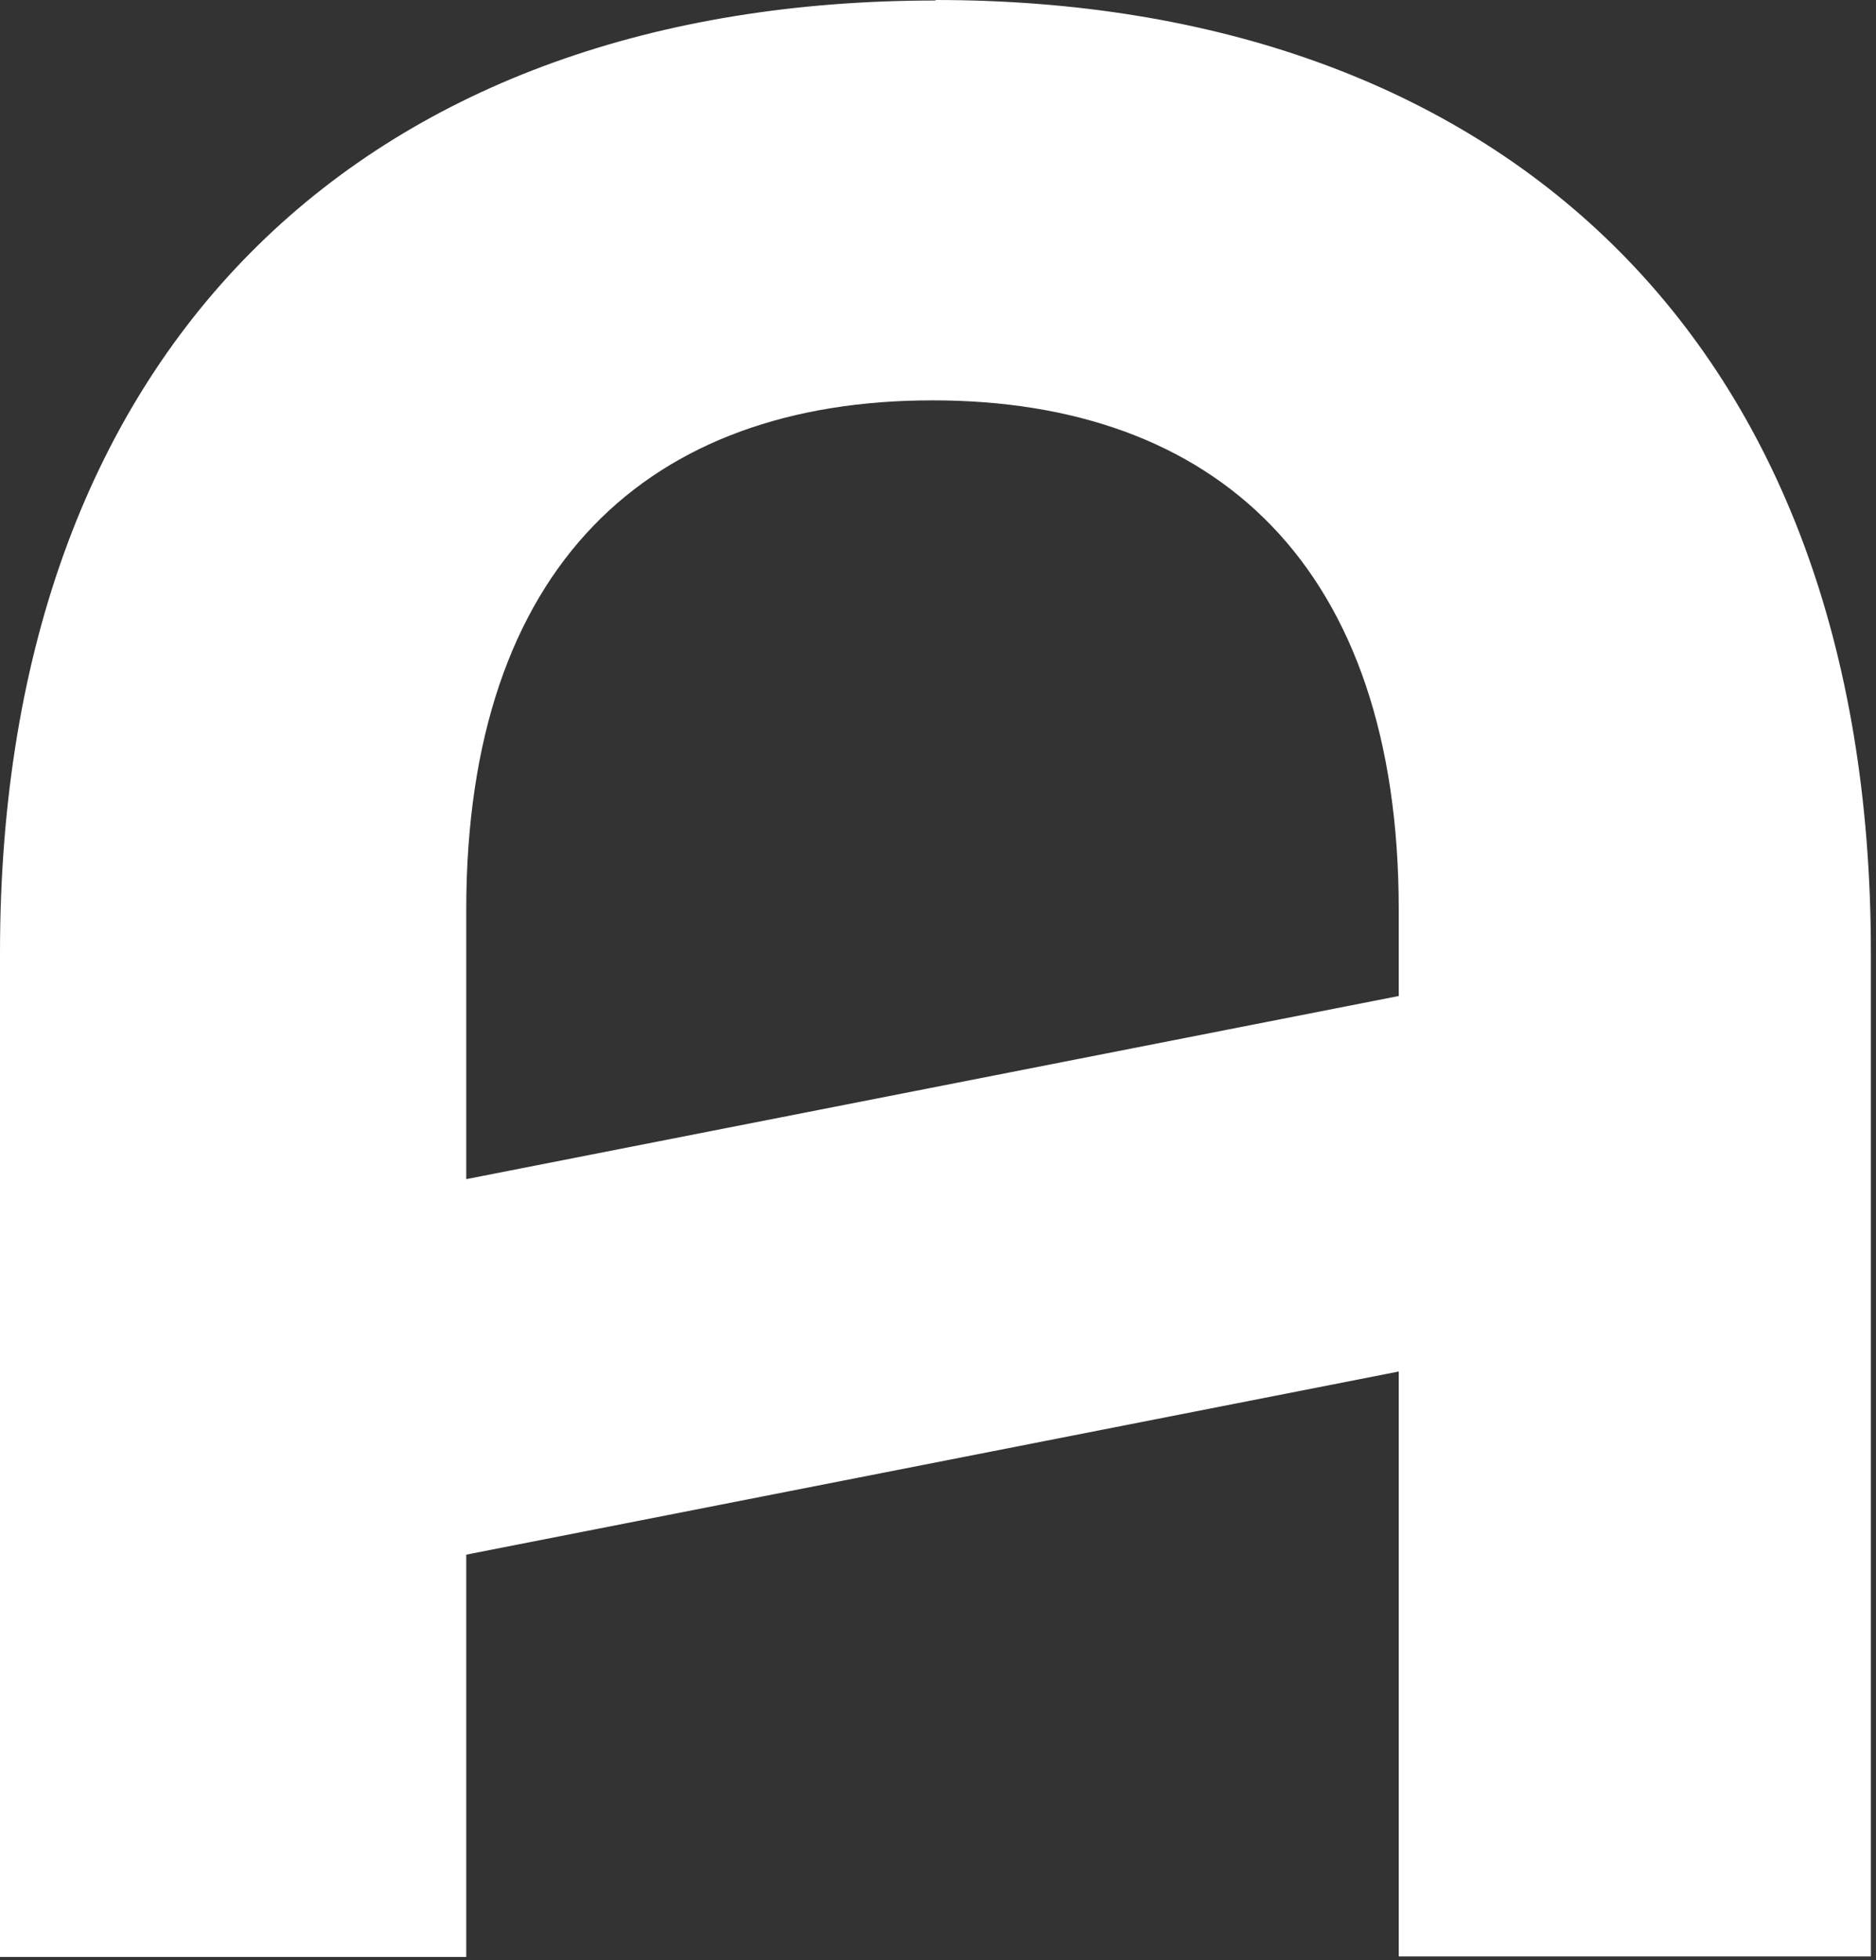 <?xml version="1.0" encoding="utf-8"?>
<svg xmlns="http://www.w3.org/2000/svg" fill="none" height="100%" overflow="visible" preserveAspectRatio="none" style="display: block;" viewBox="0 0 45 47" width="100%">
<rect x="0" y="0" width="45" height="47" fill="#333333" stroke="none"/>
<path d="M22.439 0.012C9.02 0.012 0 8.058 0 22.843V46.925H11.184V37.278L33.552 32.887V46.913H44.877V22.832C44.877 8.047 35.857 0 22.439 0V0.012ZM33.552 23.883L11.184 28.274V21.816C11.184 13.559 15.582 9.6 22.368 9.6C29.154 9.6 33.552 13.559 33.552 21.816V23.894V23.883Z" fill="white" id="Vector"/>
</svg>